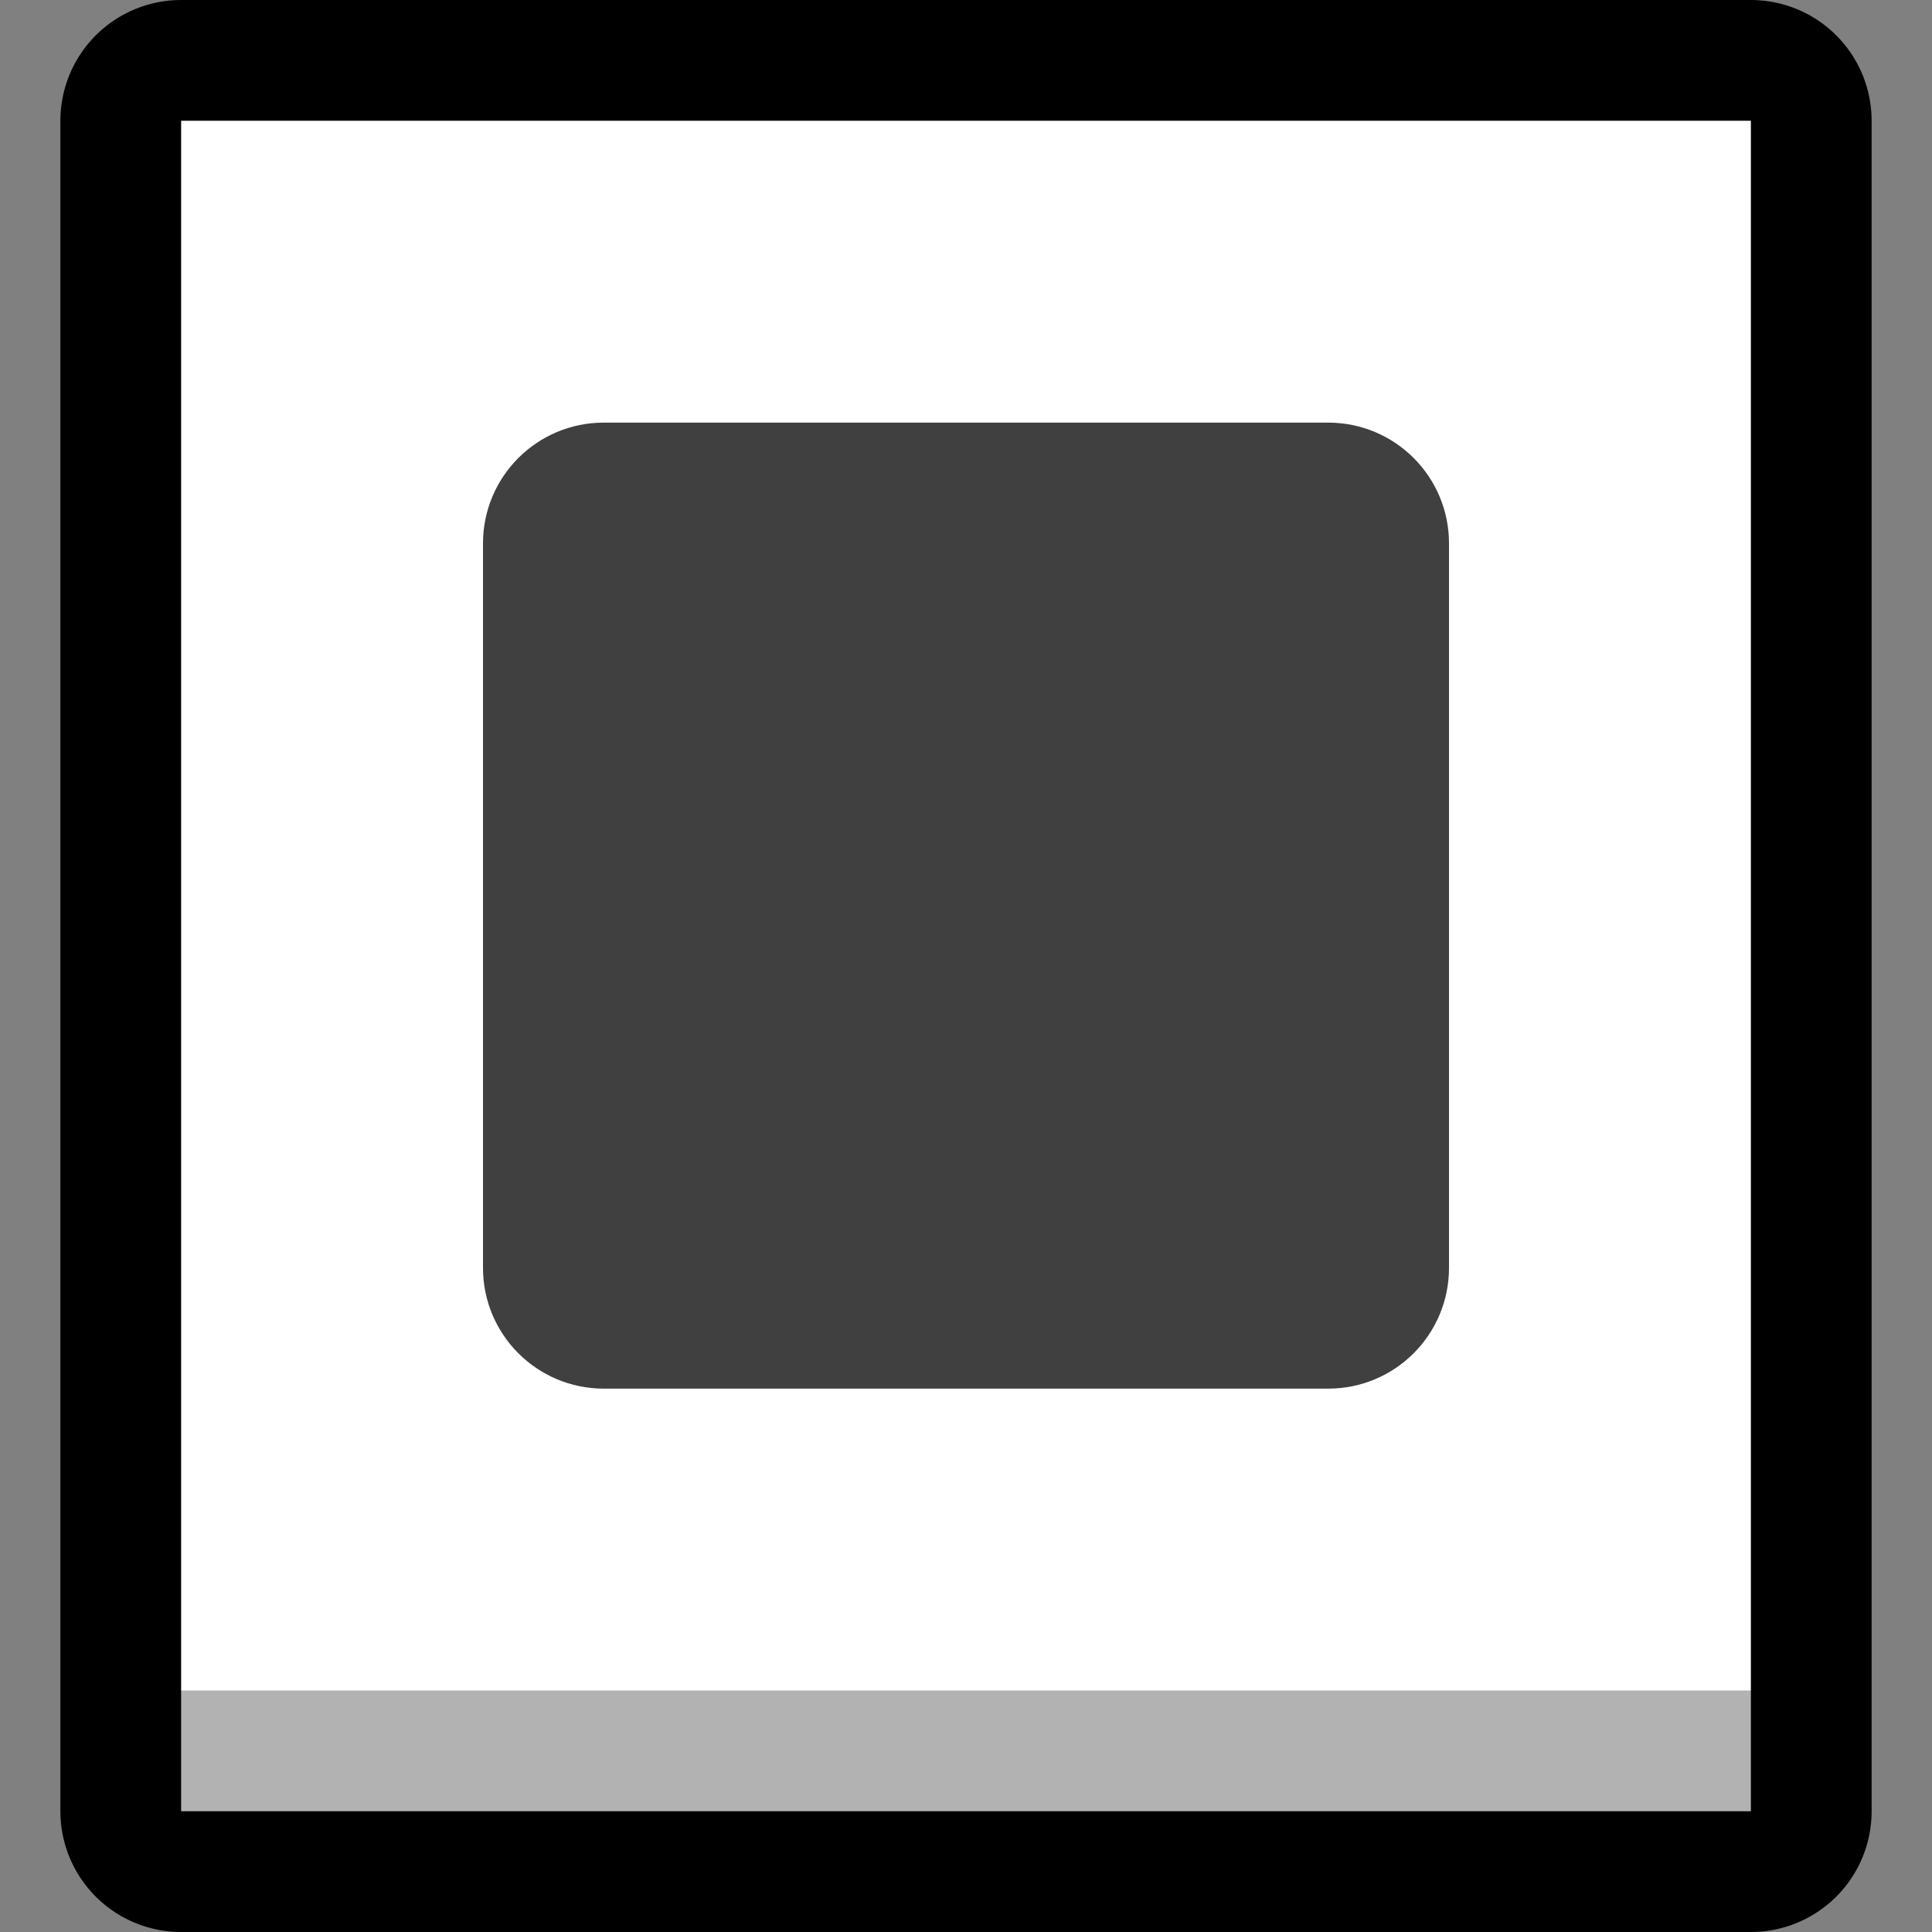 <?xml version="1.0" encoding="UTF-8" standalone="no"?><!DOCTYPE svg PUBLIC "-//W3C//DTD SVG 1.1//EN" "http://www.w3.org/Graphics/SVG/1.1/DTD/svg11.dtd"><svg width="100%" height="100%" viewBox="0 0 32 32" version="1.1" xmlns="http://www.w3.org/2000/svg" xmlns:xlink="http://www.w3.org/1999/xlink" xml:space="preserve" xmlns:serif="http://www.serif.com/" style="fill-rule:evenodd;clip-rule:evenodd;stroke-linecap:round;stroke-linejoin:round;stroke-miterlimit:1.5;">
<rect x="0" y="0" width="32" height="32" fill="#808080" stroke="none"/>
<rect id="white_square_button" x="0" y="0" width="32" height="32" style="fill:none;"/><clipPath id="_clip1"><rect x="0" y="0" width="32" height="32"/></clipPath><g clip-path="url(#_clip1)"><g id="outline"><rect x="3" y="2" width="26" height="28" style="fill:none;stroke:#000;stroke-width:4px;"/></g><g id="emoji"><path d="M29,30l-26,0l0,-2l2,-2l22,0l2,2l0,2Z" style="fill:#b2b2b2;"/><rect x="3" y="2" width="26" height="26" style="fill:#fff;"/><path d="M24,9c0,-1.105 -0.895,-2 -2,-2c-3.074,0 -8.926,0 -12,0c-1.105,0 -2,0.895 -2,2c0,3.074 0,8.926 0,12c0,1.105 0.895,2 2,2c3.074,0 8.926,0 12,0c1.105,0 2,-0.895 2,-2c0,-3.074 0,-8.926 0,-12Z" style="fill:#404040;"/></g></g></svg>